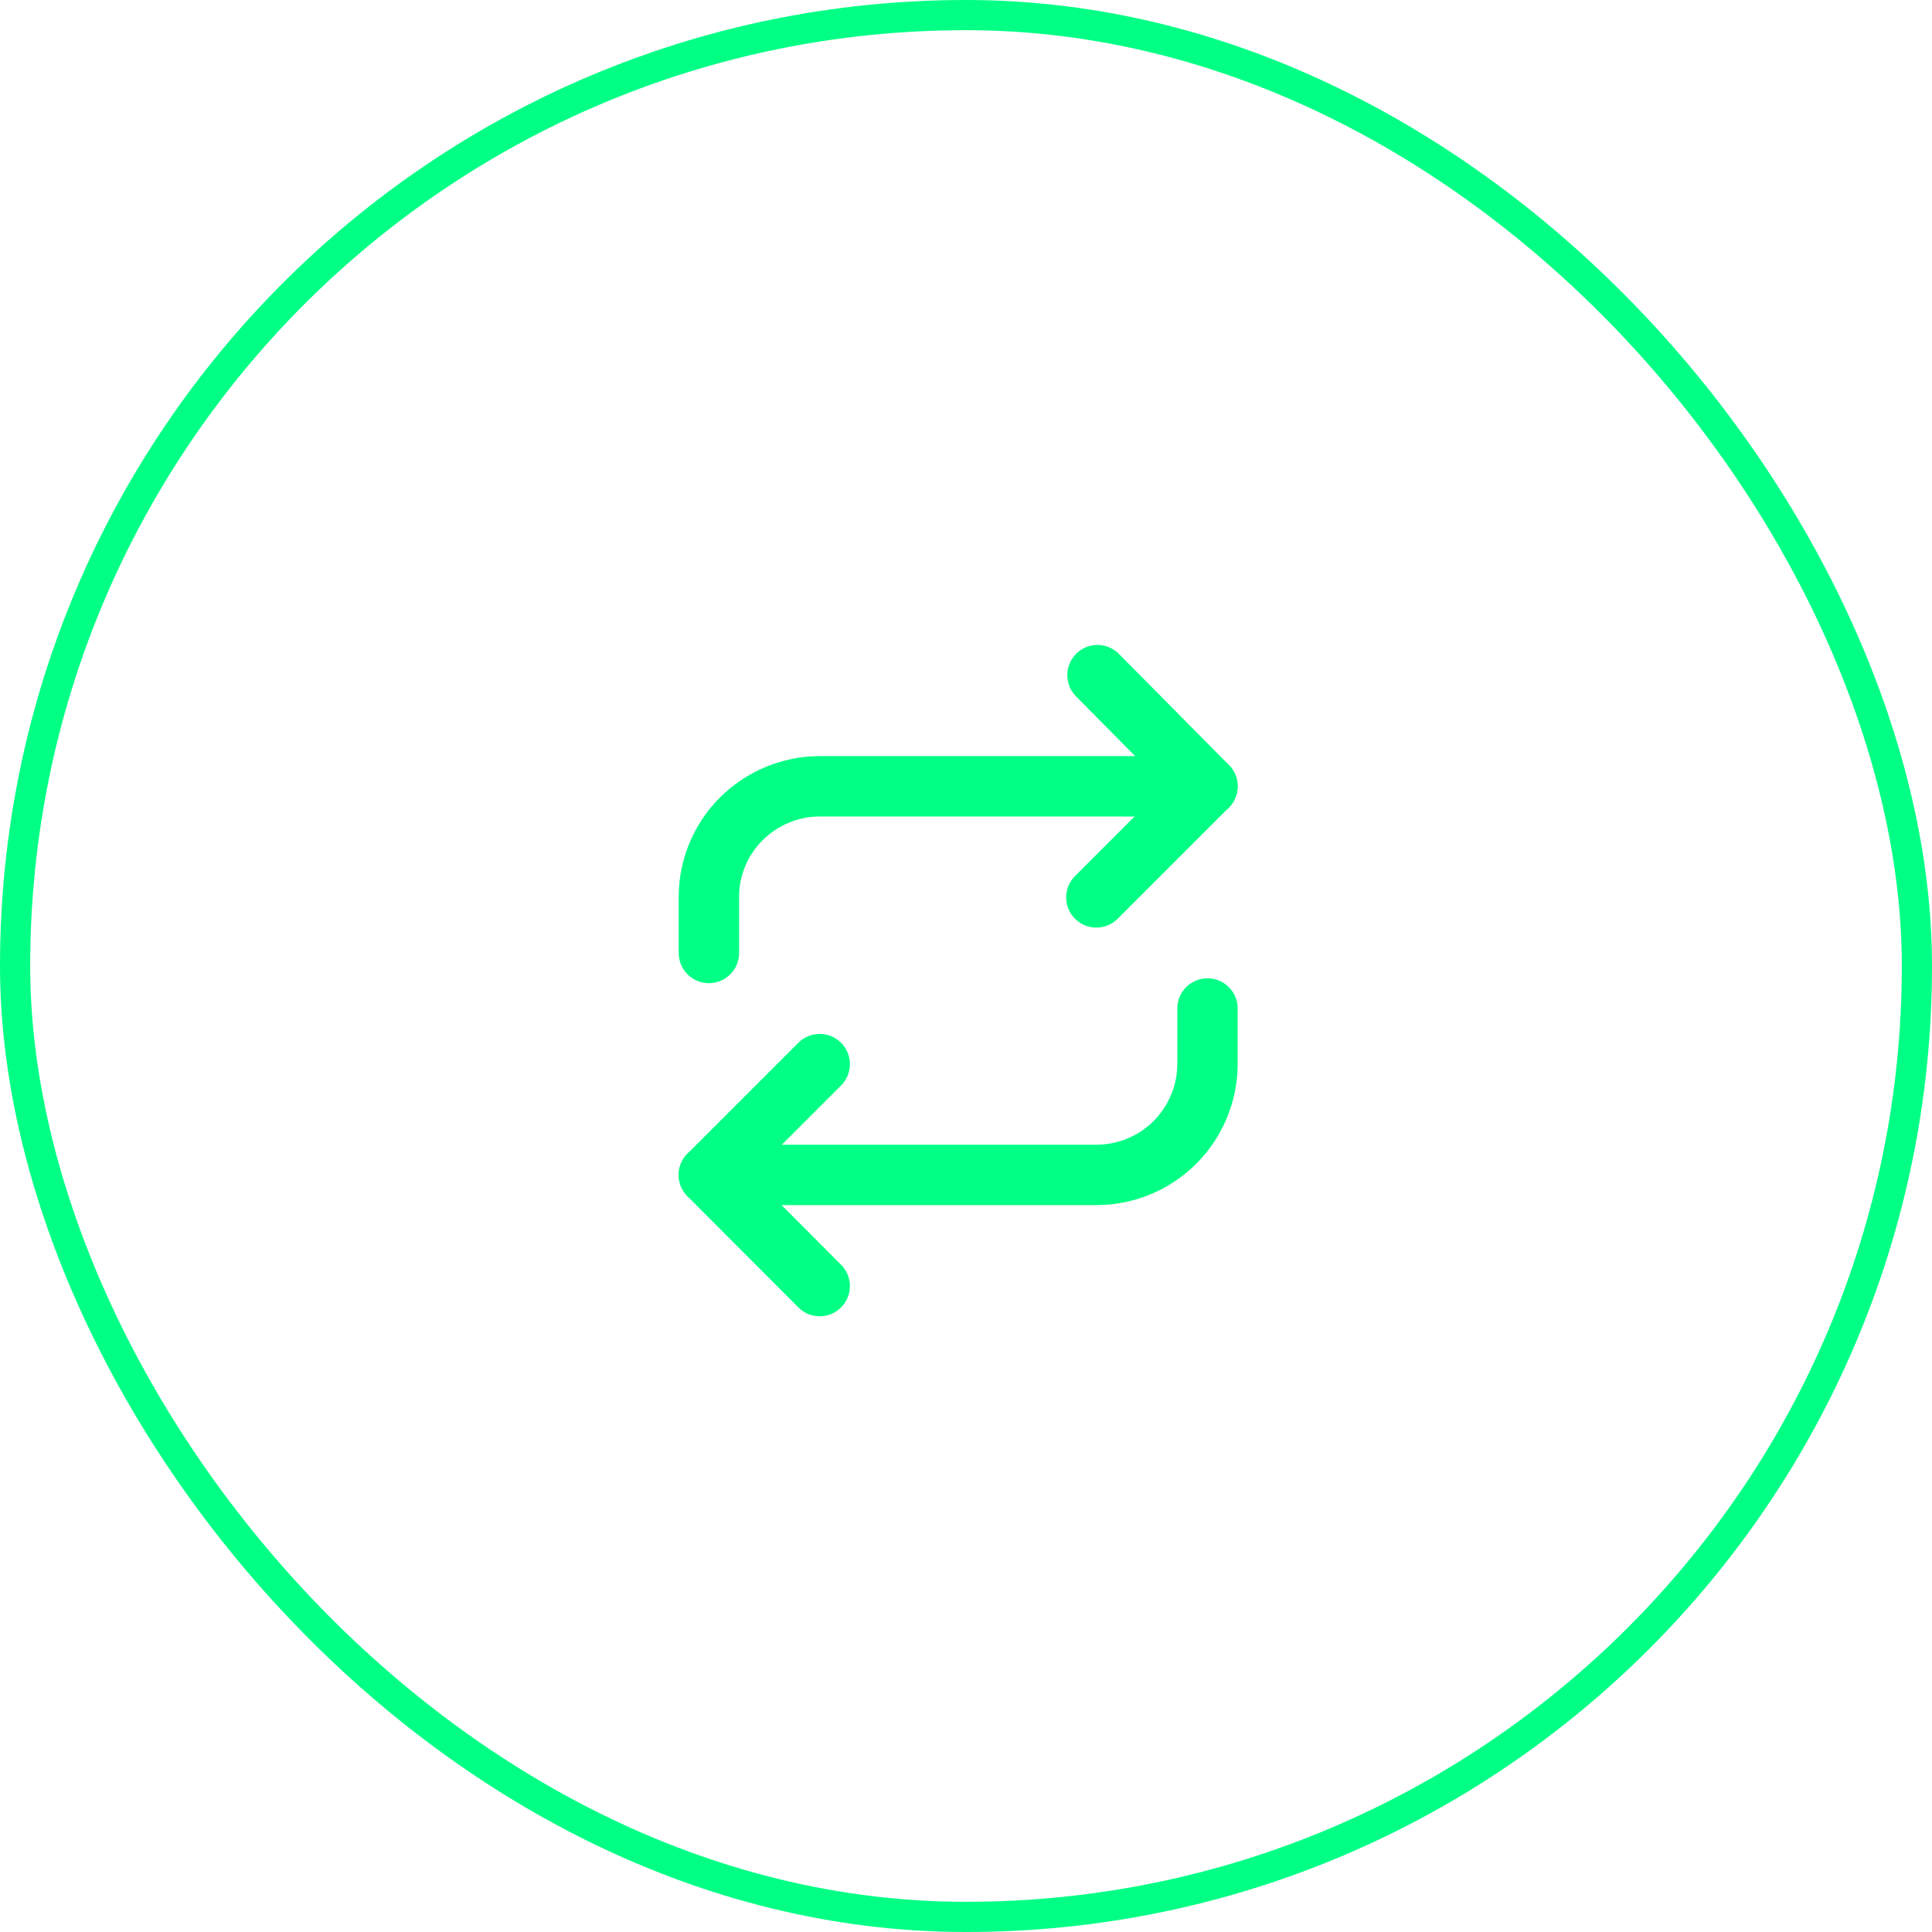 <svg width="64" height="64" viewBox="0 0 64 64" fill="none" xmlns="http://www.w3.org/2000/svg">
<rect x="0.5" y="0.5" width="63" height="63" rx="31.5" stroke="#01FF85"/>
<path d="M36.356 22.365L39.999 26.046L36.318 29.727" stroke="#01FF85" stroke-width="2" stroke-linecap="round" stroke-linejoin="round"/>
<path d="M27.154 42.603L23.482 38.922L27.154 35.25" stroke="#01FF85" stroke-width="2" stroke-linecap="round" stroke-linejoin="round"/>
<path d="M23.483 31.569V29.728C23.48 29.245 23.574 28.767 23.758 28.321C23.942 27.874 24.212 27.469 24.555 27.128C25.244 26.439 26.179 26.05 27.154 26.047H40" stroke="#01FF85" stroke-width="2" stroke-linecap="round" stroke-linejoin="round"/>
<path d="M40 33.408V35.249C39.997 36.223 39.608 37.157 38.918 37.846C38.228 38.534 37.293 38.92 36.319 38.92H23.482" stroke="#01FF85" stroke-width="2" stroke-linecap="round" stroke-linejoin="round"/>
</svg>
